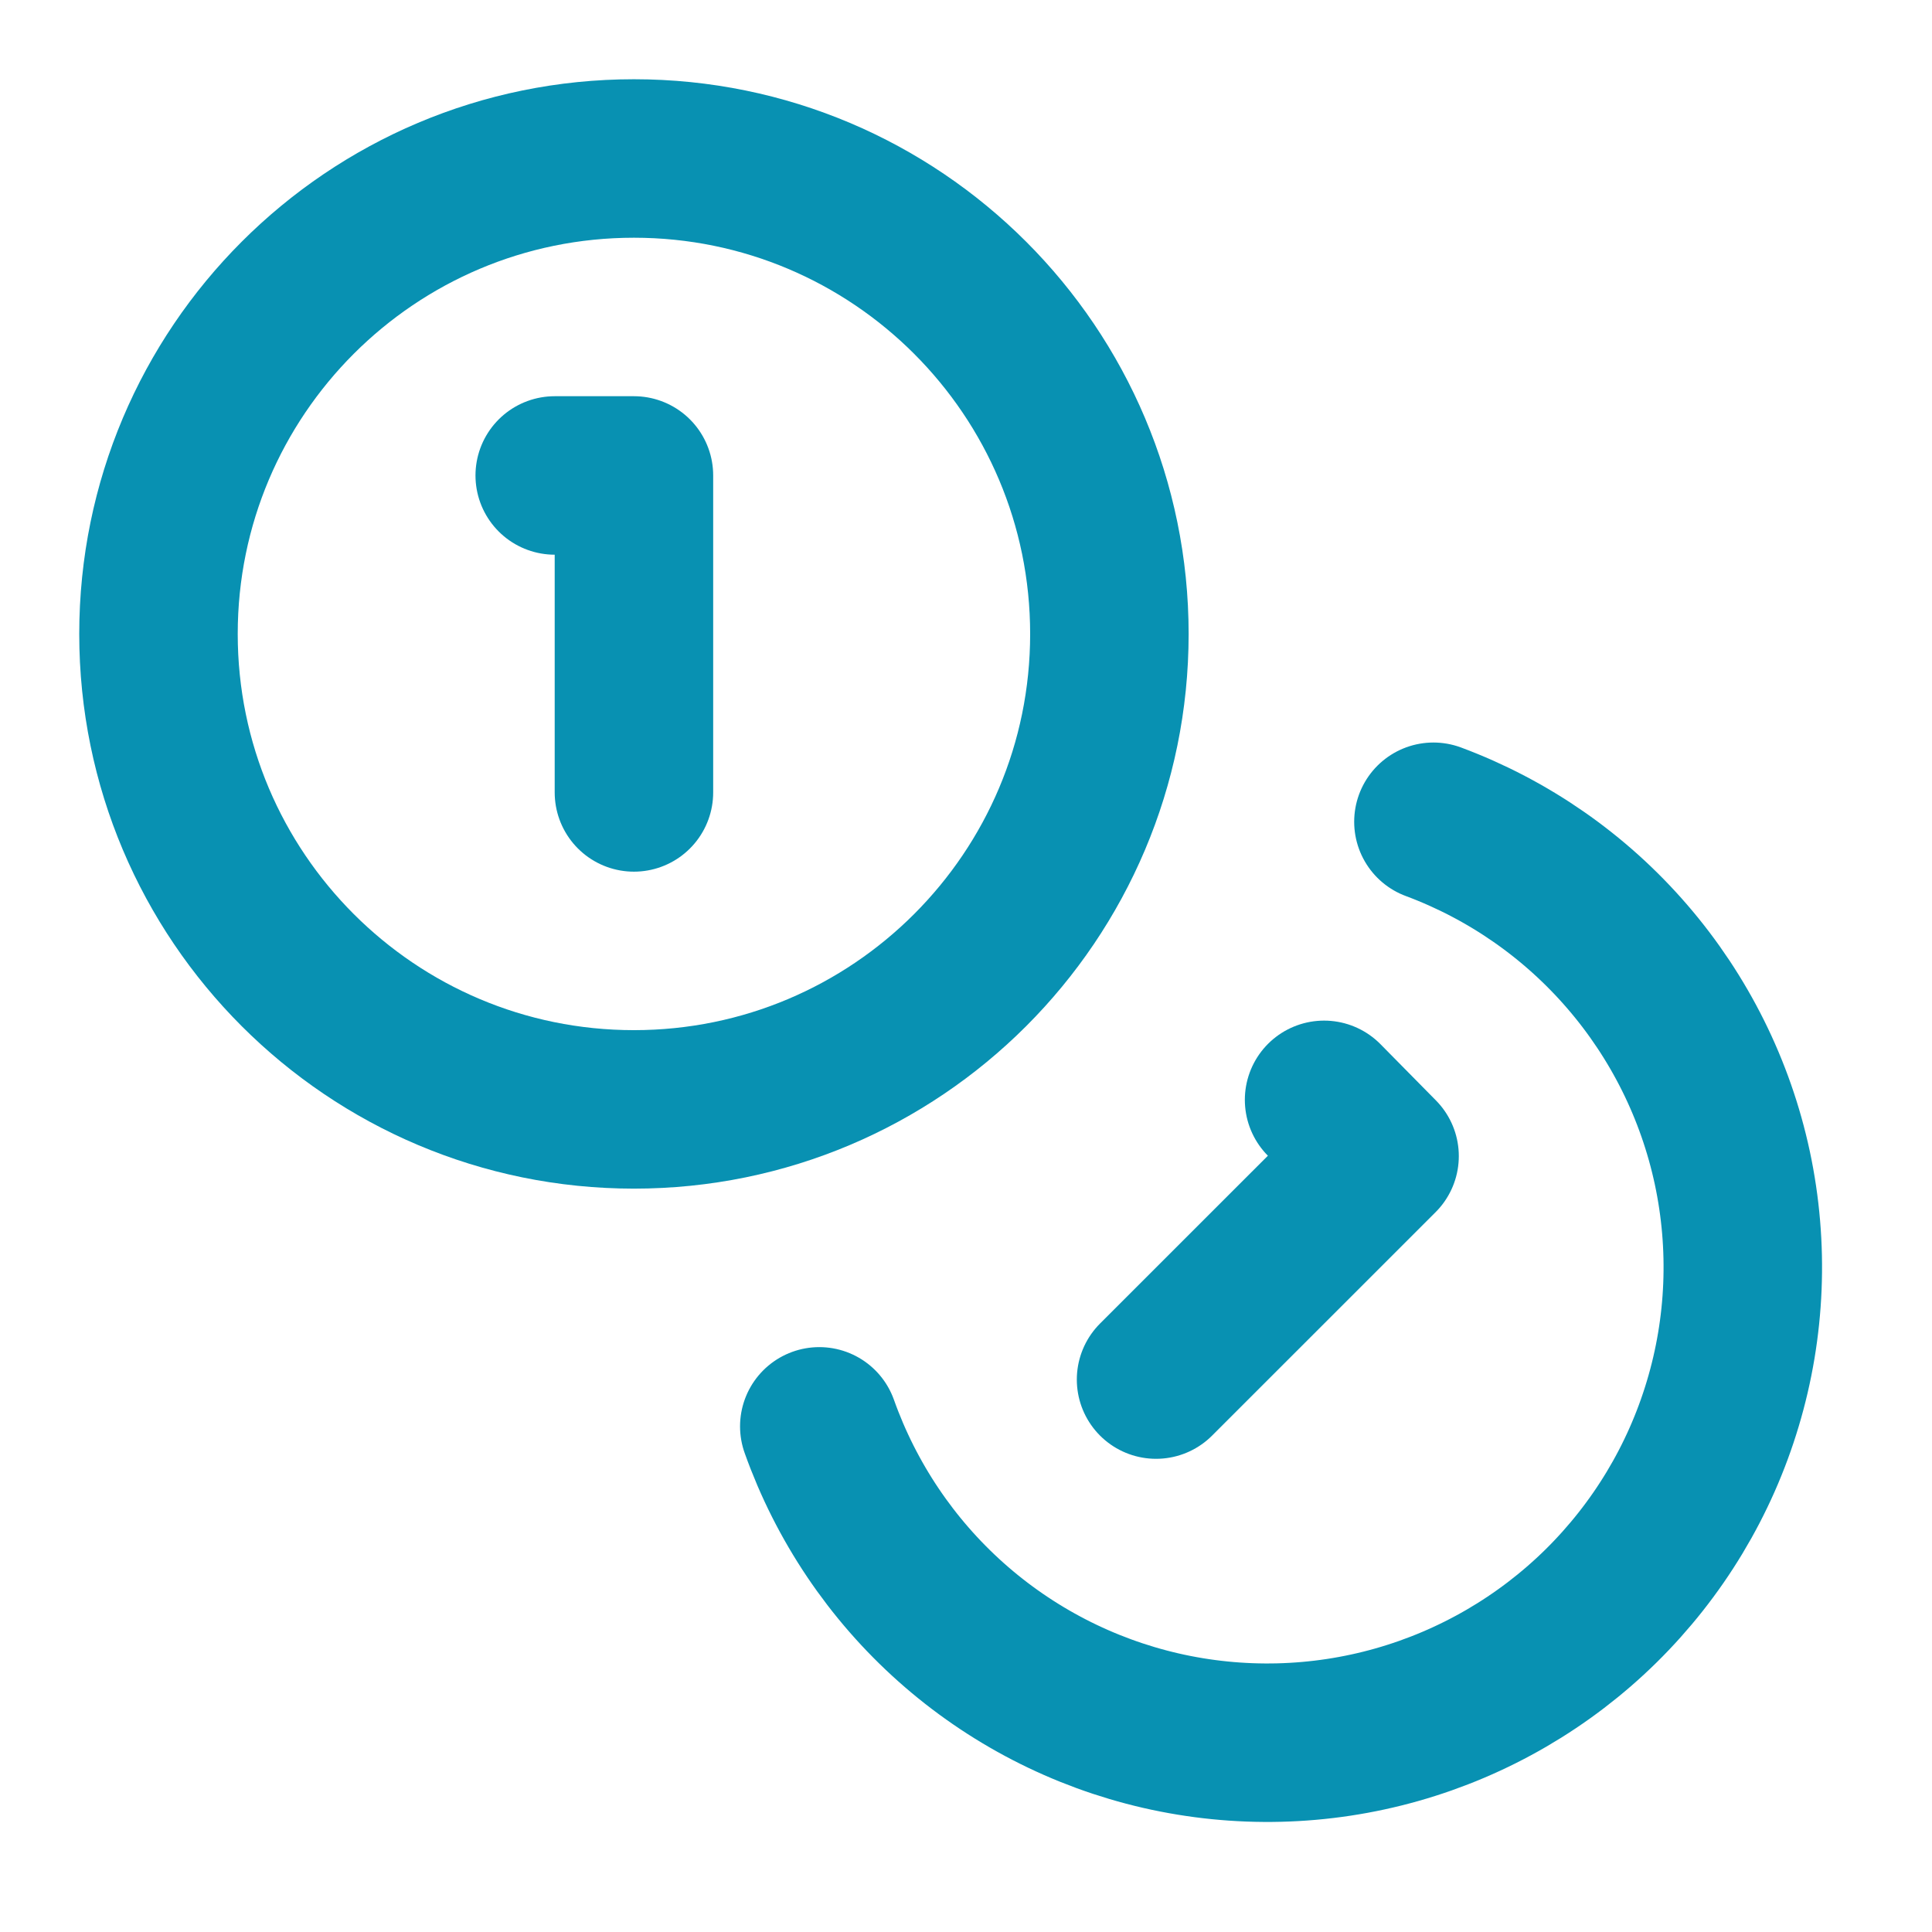<svg width="32" height="32" viewBox="0 0 32 32" fill="none" xmlns="http://www.w3.org/2000/svg">
<path d="M10.5 18.375C14.849 18.375 18.375 14.849 18.375 10.5C18.375 6.151 14.849 2.625 10.5 2.625C6.151 2.625 2.625 6.151 2.625 10.5C2.625 14.849 6.151 18.375 10.5 18.375Z" stroke="#0891B2" stroke-width="2.625" stroke-linecap="round" stroke-linejoin="round"/>
<path d="M23.742 13.611C24.983 14.073 26.087 14.841 26.952 15.844C27.817 16.846 28.416 18.05 28.693 19.345C28.969 20.64 28.915 21.984 28.534 23.252C28.154 24.521 27.46 25.672 26.516 26.602C25.573 27.53 24.41 28.206 23.136 28.567C21.862 28.928 20.517 28.961 19.227 28.665C17.936 28.368 16.741 27.75 15.753 26.87C14.764 25.989 14.014 24.873 13.57 23.625" stroke="#0891B2" stroke-width="2.625" stroke-linecap="round" stroke-linejoin="round"/>
<path d="M9.188 7.875H10.5V13.125" stroke="#0891B2" stroke-width="2.625" stroke-linecap="round" stroke-linejoin="round"/>
<path d="M21.931 18.217L22.85 19.149L19.148 22.85" stroke="#0891B2" stroke-width="2.625" stroke-linecap="round" stroke-linejoin="round"/>
</svg>
